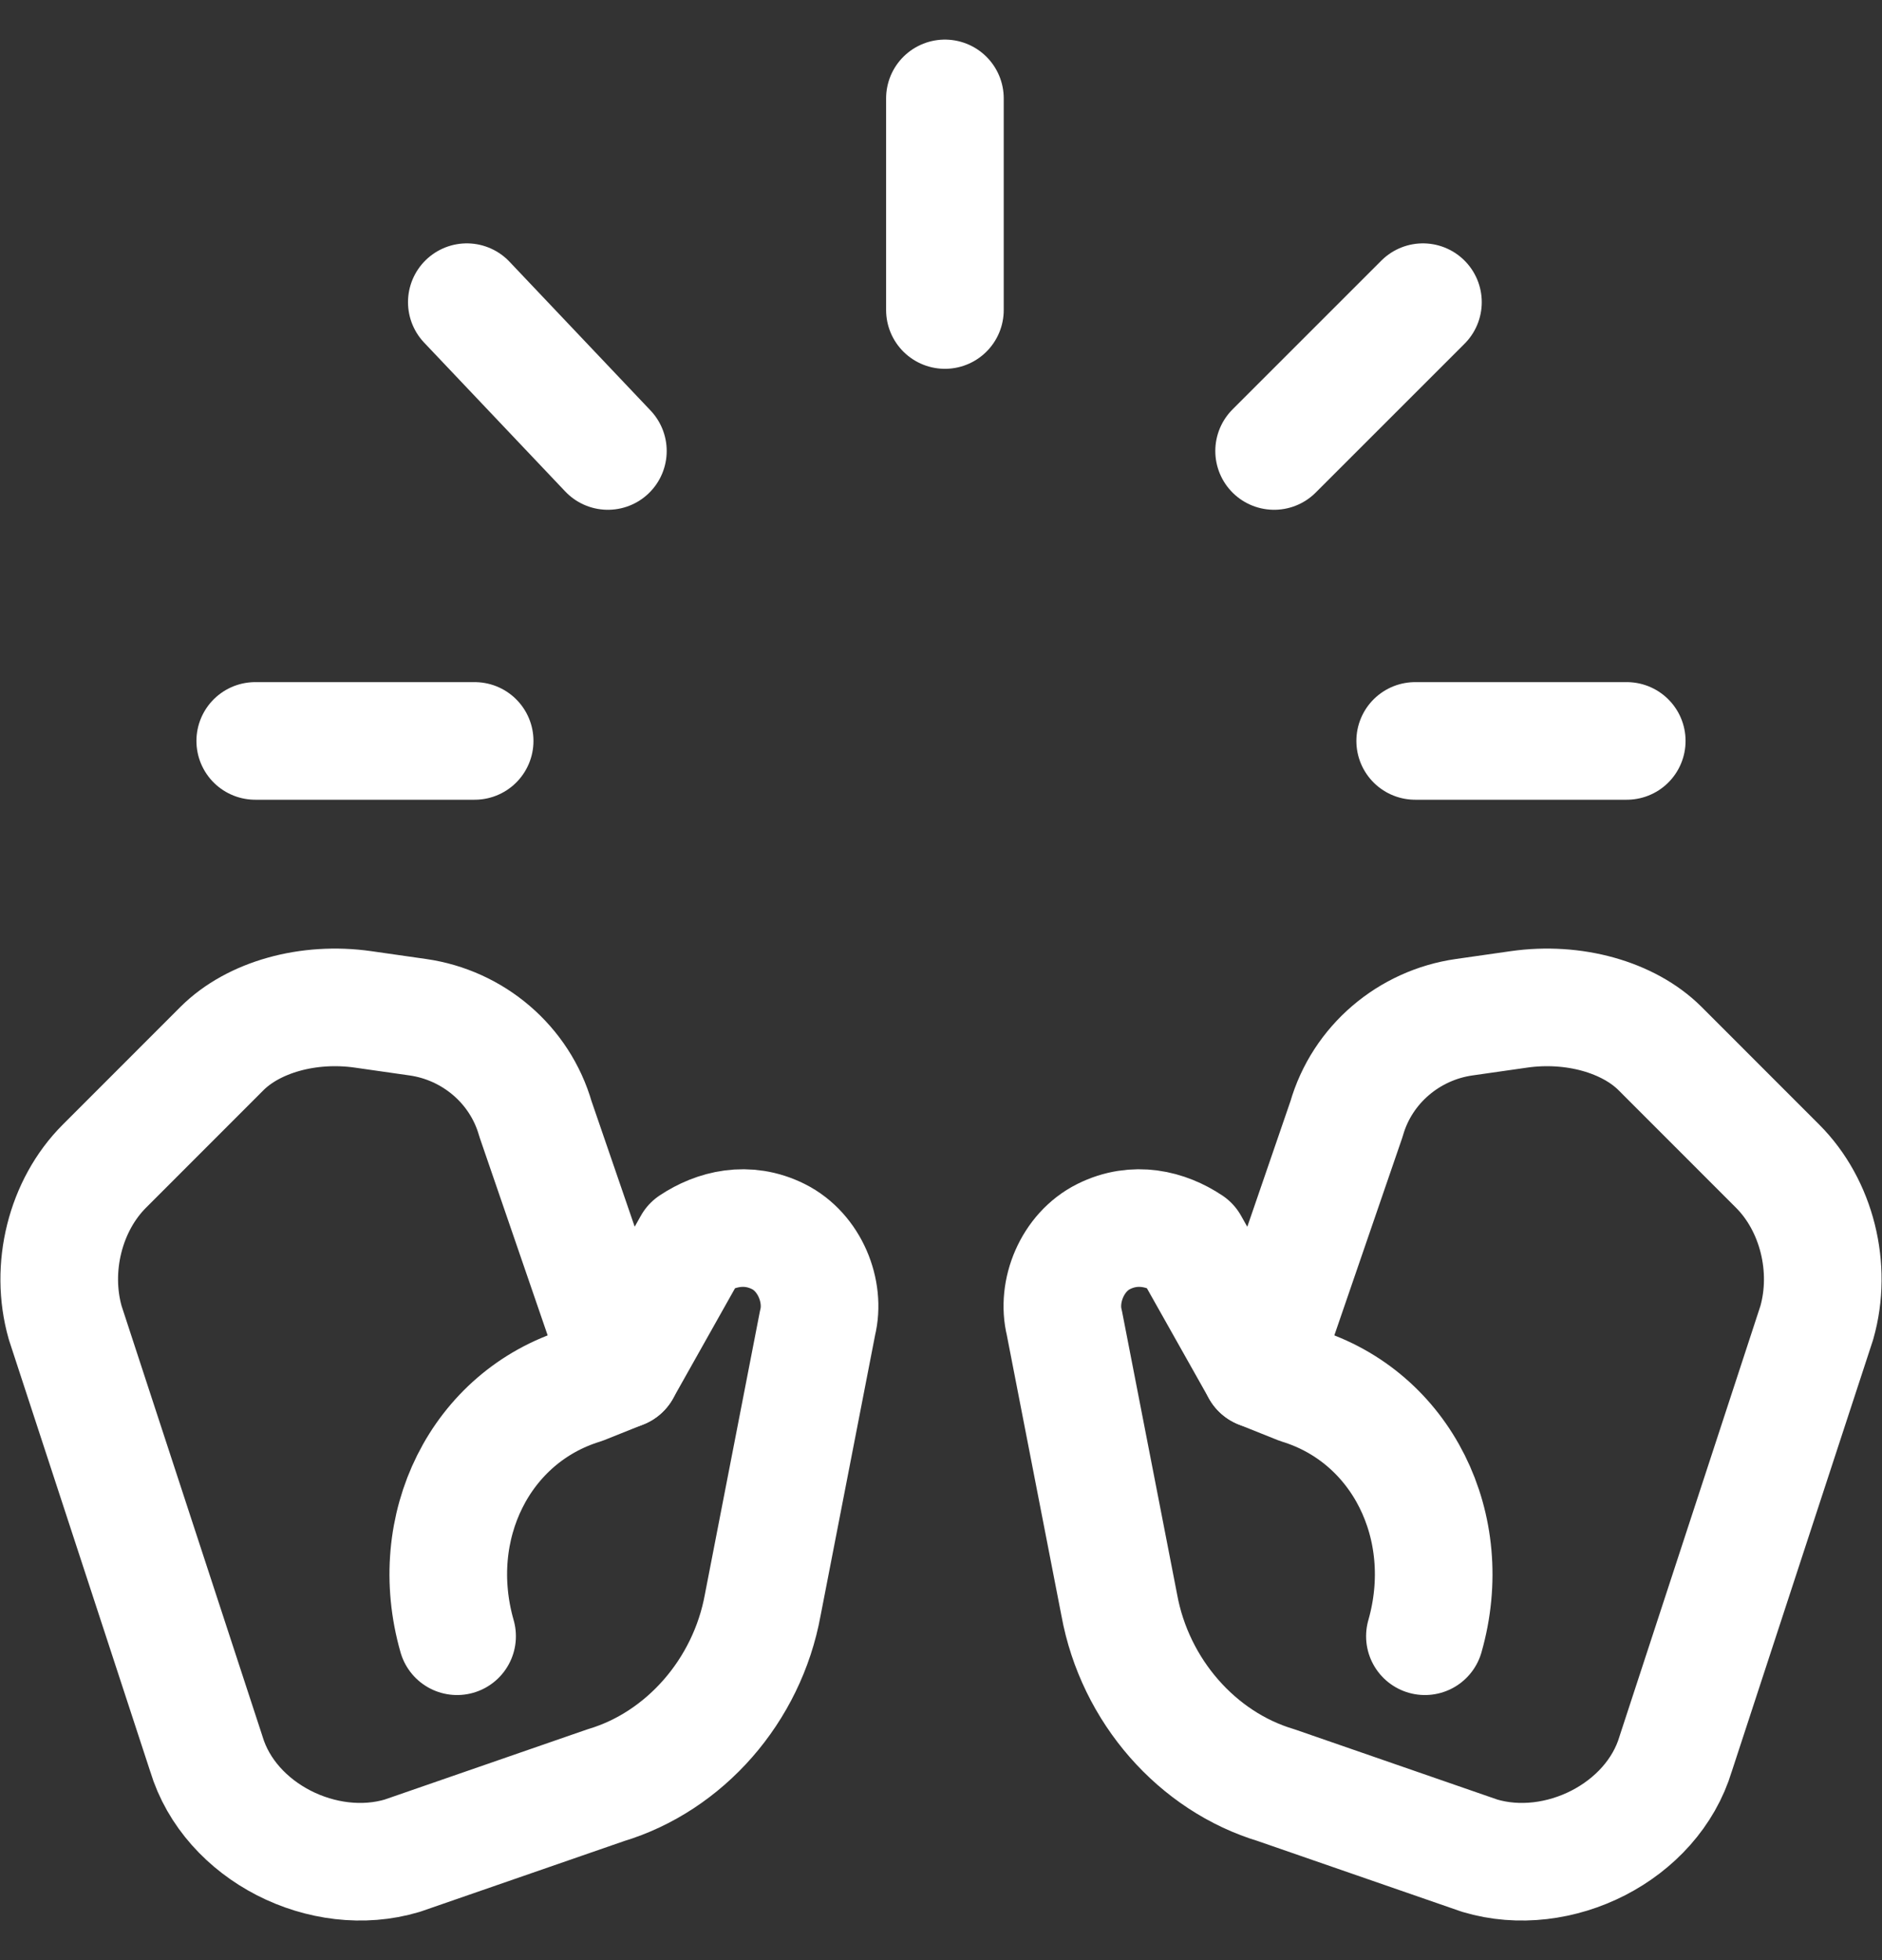<svg width="24" height="25" viewBox="0 0 24 25" fill="none" xmlns="http://www.w3.org/2000/svg">
<rect x="0" y="0" width="24" height="25" fill="#333333" stroke="none"/>
<g clip-path="url(#clip0_4762_4159)">
<path d="M10.426 16.872C10.526 16.472 10.326 15.972 9.927 15.772C9.527 15.572 9.127 15.672 8.827 15.872L7.928 17.471L6.829 14.273C6.629 13.573 6.029 13.074 5.329 12.974L4.63 12.874C3.93 12.774 3.231 12.974 2.831 13.373L1.332 14.873C0.832 15.372 0.632 16.172 0.832 16.872L2.631 22.368C2.931 23.368 4.13 23.967 5.13 23.668L7.728 22.768C8.727 22.468 9.527 21.569 9.727 20.469L10.426 16.872Z" stroke="white" stroke-width="1.5" stroke-miterlimit="10" stroke-linecap="round" stroke-linejoin="round"/>
<path d="M7.928 17.471L7.428 17.671C6.129 18.071 5.429 19.47 5.829 20.869" stroke="white" stroke-width="1.5" stroke-miterlimit="10" stroke-linecap="round" stroke-linejoin="round"/>
<path d="M13.573 16.872C13.473 16.472 13.673 15.972 14.073 15.772C14.473 15.572 14.873 15.672 15.172 15.872L16.072 17.471L17.171 14.273C17.371 13.573 17.971 13.074 18.671 12.974L19.37 12.874C20.07 12.774 20.769 12.974 21.169 13.373L22.668 14.873C23.168 15.372 23.368 16.172 23.168 16.872L21.369 22.368C21.069 23.368 19.87 23.967 18.87 23.668L16.272 22.768C15.272 22.468 14.473 21.569 14.273 20.469L13.573 16.872Z" stroke="white" stroke-width="1.5" stroke-miterlimit="10" stroke-linecap="round" stroke-linejoin="round"/>
<path d="M16.072 17.471L16.572 17.671C17.871 18.071 18.57 19.47 18.171 20.869" stroke="white" stroke-width="1.5" stroke-miterlimit="10" stroke-linecap="round" stroke-linejoin="round"/>
<path d="M12.05 1.255V3.954" stroke="white" stroke-width="1.5" stroke-miterlimit="10" stroke-linecap="round" stroke-linejoin="round"/>
<path d="M5.953 3.854L7.752 5.752" stroke="white" stroke-width="1.5" stroke-miterlimit="10" stroke-linecap="round" stroke-linejoin="round"/>
<path d="M3.255 9.45H6.053" stroke="white" stroke-width="1.5" stroke-miterlimit="10" stroke-linecap="round" stroke-linejoin="round"/>
<path d="M18.146 3.854L16.248 5.752" stroke="white" stroke-width="1.5" stroke-miterlimit="10" stroke-linecap="round" stroke-linejoin="round"/>
<path d="M20.745 9.45H18.047" stroke="white" stroke-width="1.5" stroke-miterlimit="10" stroke-linecap="round" stroke-linejoin="round"/>
</g>
<defs>
<clipPath id="clip0_4762_4159">
<rect width="24" height="24" fill="white" transform="translate(0 0.5)"/>
</clipPath>
</defs>
</svg>
